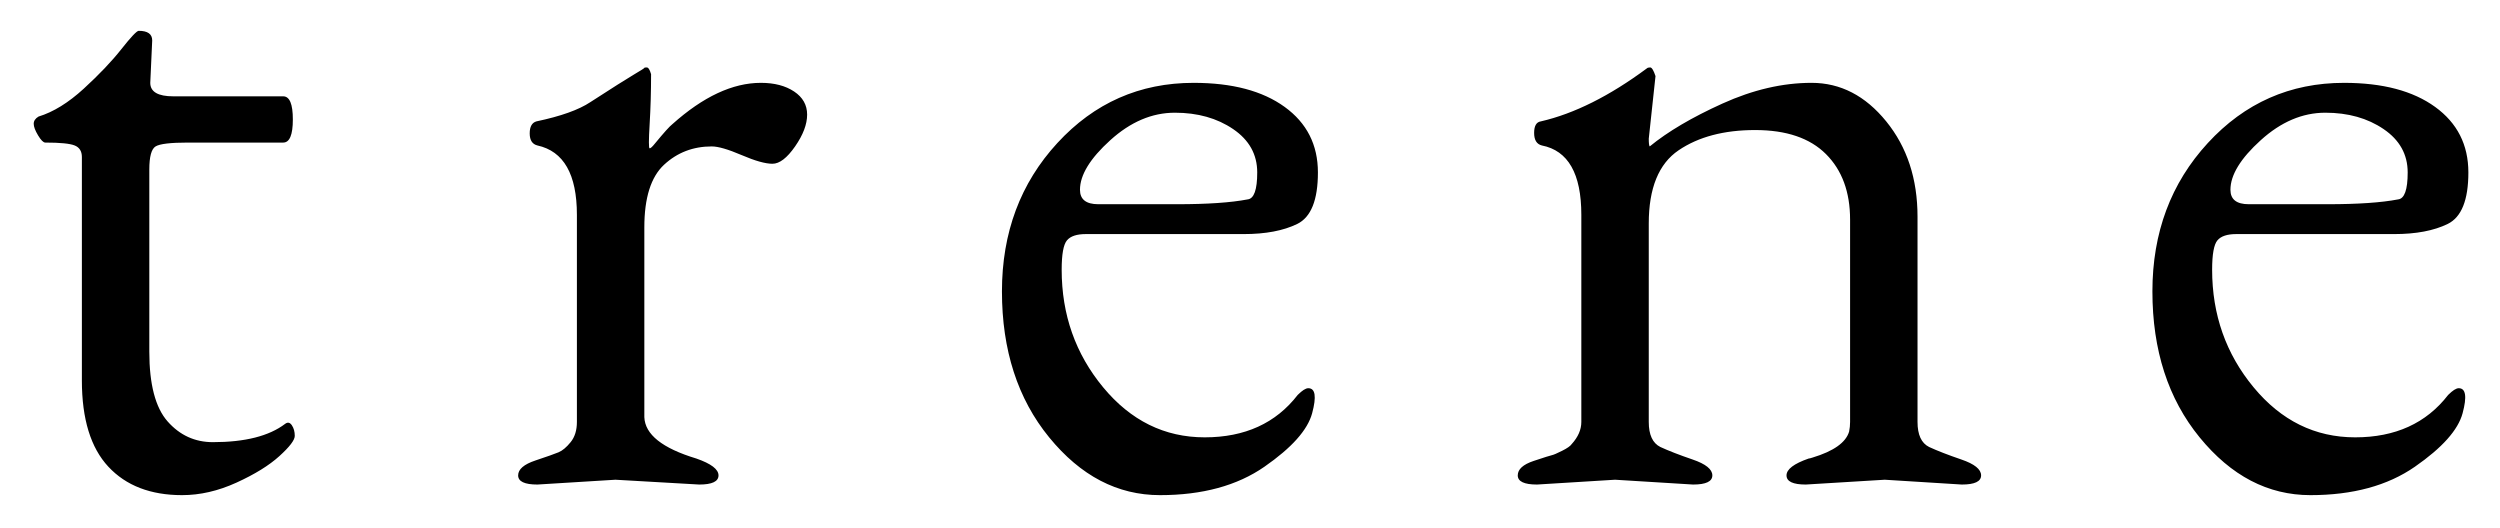 <?xml version="1.0" encoding="UTF-8"?>
<svg width="109px" height="23px" viewBox="0 0 109 23" version="1.1" xmlns="http://www.w3.org/2000/svg" xmlns:xlink="http://www.w3.org/1999/xlink">
    <title>trene-name</title>
    <g id="Page-1" stroke="none" stroke-width="1" fill="none" fill-rule="evenodd">
        <g id="-GALLERY-+-CAFE" transform="translate(-1050, -2681)" fill="#000000" fill-rule="nonzero">
            <path d="M1057.938,2702.588 C1058.722,2702.588 1059.513,2702.406 1060.311,2702.042 C1061.109,2701.678 1061.732,2701.293 1062.18,2700.887 C1062.628,2700.481 1062.852,2700.187 1062.852,2700.005 C1062.852,2699.823 1062.81,2699.669 1062.726,2699.543 C1062.642,2699.417 1062.544,2699.396 1062.432,2699.48 C1061.732,2700.012 1060.682,2700.278 1059.282,2700.278 C1058.498,2700.278 1057.84,2699.977 1057.308,2699.375 C1056.776,2698.773 1056.51,2697.758 1056.51,2696.33 L1056.51,2696.33 L1056.51,2688.392 C1056.51,2687.832 1056.601,2687.496 1056.783,2687.384 C1056.965,2687.272 1057.434,2687.216 1058.19,2687.216 L1058.19,2687.216 L1062.348,2687.216 C1062.628,2687.216 1062.768,2686.88 1062.768,2686.208 C1062.768,2685.536 1062.628,2685.2 1062.348,2685.2 L1062.348,2685.2 L1057.56,2685.2 C1056.888,2685.2 1056.552,2685.004 1056.552,2684.612 L1056.552,2684.612 L1056.636,2682.764 C1056.636,2682.484 1056.44,2682.344 1056.048,2682.344 C1055.964,2682.344 1055.712,2682.61 1055.292,2683.142 C1054.872,2683.674 1054.326,2684.248 1053.654,2684.864 C1052.982,2685.48 1052.324,2685.886 1051.68,2686.082 C1051.54,2686.166 1051.47,2686.271 1051.47,2686.397 C1051.47,2686.523 1051.533,2686.691 1051.659,2686.901 C1051.785,2687.111 1051.89,2687.216 1051.974,2687.216 C1052.618,2687.216 1053.045,2687.258 1053.255,2687.342 C1053.465,2687.426 1053.57,2687.594 1053.57,2687.846 L1053.57,2687.846 L1053.57,2697.59 C1053.57,2699.27 1053.955,2700.523 1054.725,2701.349 C1055.495,2702.175 1056.566,2702.588 1057.938,2702.588 Z M1080.487,2702.126 C1081.047,2702.126 1081.327,2701.993 1081.327,2701.727 C1081.327,2701.461 1081.005,2701.216 1080.361,2700.992 C1078.877,2700.544 1078.121,2699.942 1078.093,2699.186 L1078.093,2699.186 L1078.093,2690.912 C1078.093,2689.624 1078.38,2688.714 1078.954,2688.182 C1079.528,2687.65 1080.221,2687.384 1081.033,2687.384 C1081.313,2687.384 1081.747,2687.51 1082.335,2687.762 C1082.923,2688.014 1083.371,2688.14 1083.679,2688.14 C1083.987,2688.14 1084.316,2687.888 1084.666,2687.384 C1085.016,2686.88 1085.191,2686.418 1085.191,2685.998 C1085.191,2685.578 1085.002,2685.242 1084.624,2684.99 C1084.246,2684.738 1083.763,2684.612 1083.175,2684.612 C1081.943,2684.612 1080.655,2685.214 1079.311,2686.418 C1079.199,2686.502 1078.947,2686.782 1078.555,2687.258 C1078.443,2687.398 1078.366,2687.468 1078.324,2687.468 C1078.282,2687.468 1078.282,2687.118 1078.324,2686.418 C1078.366,2685.718 1078.387,2684.99 1078.387,2684.234 C1078.331,2684.038 1078.268,2683.94 1078.198,2683.94 C1078.128,2683.94 1078.093,2683.947 1078.093,2683.961 C1078.093,2683.975 1077.939,2684.073 1077.631,2684.255 C1077.323,2684.437 1076.693,2684.836 1075.741,2685.452 C1075.237,2685.788 1074.453,2686.068 1073.389,2686.292 C1073.193,2686.348 1073.095,2686.523 1073.095,2686.817 C1073.095,2687.111 1073.207,2687.286 1073.431,2687.342 C1074.579,2687.594 1075.153,2688.602 1075.153,2690.366 L1075.153,2690.366 L1075.153,2699.396 C1075.153,2699.76 1075.062,2700.054 1074.88,2700.278 C1074.698,2700.502 1074.523,2700.649 1074.355,2700.719 C1074.187,2700.789 1073.851,2700.908 1073.347,2701.076 C1072.843,2701.244 1072.591,2701.461 1072.591,2701.727 C1072.591,2701.993 1072.871,2702.126 1073.431,2702.126 L1073.431,2702.126 L1076.833,2701.916 L1080.487,2702.126 Z M1100.573,2702.588 C1102.421,2702.588 1103.94,2702.175 1105.13,2701.349 C1106.32,2700.523 1107.013,2699.746 1107.209,2699.018 C1107.405,2698.29 1107.349,2697.926 1107.041,2697.926 C1106.929,2697.926 1106.775,2698.024 1106.579,2698.22 C1105.627,2699.452 1104.276,2700.068 1102.526,2700.068 C1100.776,2700.068 1099.299,2699.34 1098.095,2697.884 C1096.891,2696.428 1096.289,2694.72 1096.289,2692.76 C1096.289,2692.088 1096.366,2691.661 1096.52,2691.479 C1096.674,2691.297 1096.947,2691.206 1097.339,2691.206 L1097.339,2691.206 L1104.227,2691.206 C1105.179,2691.206 1105.956,2691.059 1106.558,2690.765 C1107.16,2690.471 1107.461,2689.722 1107.461,2688.518 C1107.461,2687.314 1106.978,2686.362 1106.012,2685.662 C1105.046,2684.962 1103.723,2684.612 1102.043,2684.612 C1099.691,2684.612 1097.71,2685.487 1096.1,2687.237 C1094.49,2688.987 1093.685,2691.143 1093.685,2693.705 C1093.685,2696.267 1094.371,2698.388 1095.743,2700.068 C1097.115,2701.748 1098.725,2702.588 1100.573,2702.588 Z M1101.329,2689.904 L1097.885,2689.904 C1097.353,2689.904 1097.087,2689.694 1097.087,2689.274 C1097.087,2688.63 1097.528,2687.909 1098.41,2687.111 C1099.292,2686.313 1100.23,2685.914 1101.224,2685.914 C1102.218,2685.914 1103.065,2686.152 1103.765,2686.628 C1104.465,2687.104 1104.815,2687.734 1104.815,2688.518 C1104.815,2689.274 1104.675,2689.666 1104.395,2689.694 C1103.667,2689.834 1102.645,2689.904 1101.329,2689.904 L1101.329,2689.904 Z M1135.536,2702.126 C1136.096,2702.126 1136.376,2701.993 1136.376,2701.727 C1136.376,2701.461 1136.089,2701.23 1135.515,2701.034 C1134.941,2700.838 1134.472,2700.656 1134.108,2700.488 C1133.772,2700.32 1133.604,2699.956 1133.604,2699.396 L1133.604,2699.396 L1133.604,2690.45 C1133.604,2688.798 1133.149,2687.412 1132.239,2686.292 C1131.329,2685.172 1130.244,2684.612 1128.984,2684.612 C1127.724,2684.612 1126.429,2684.913 1125.099,2685.515 C1123.769,2686.117 1122.712,2686.74 1121.928,2687.384 C1121.9,2687.356 1121.886,2687.244 1121.886,2687.048 L1121.886,2687.048 L1122.18,2684.318 C1122.096,2684.066 1122.019,2683.94 1121.949,2683.94 C1121.879,2683.94 1121.83,2683.954 1121.802,2683.982 C1120.178,2685.186 1118.638,2685.956 1117.182,2686.292 C1116.986,2686.32 1116.888,2686.488 1116.888,2686.796 C1116.888,2687.104 1117,2687.286 1117.224,2687.342 C1118.372,2687.566 1118.946,2688.574 1118.946,2690.366 L1118.946,2690.366 L1118.946,2699.396 C1118.946,2699.732 1118.806,2700.054 1118.526,2700.362 C1118.47,2700.446 1118.33,2700.544 1118.106,2700.656 C1117.882,2700.768 1117.735,2700.831 1117.665,2700.845 C1117.595,2700.859 1117.329,2700.943 1116.867,2701.097 C1116.405,2701.251 1116.174,2701.461 1116.174,2701.727 C1116.174,2701.993 1116.454,2702.126 1117.014,2702.126 L1117.014,2702.126 L1120.416,2701.916 L1123.818,2702.126 C1124.378,2702.126 1124.658,2701.993 1124.658,2701.727 C1124.658,2701.461 1124.371,2701.23 1123.797,2701.034 C1123.223,2700.838 1122.754,2700.656 1122.39,2700.488 C1122.054,2700.32 1121.886,2699.956 1121.886,2699.396 L1121.886,2699.396 L1121.886,2690.744 C1121.886,2689.204 1122.32,2688.14 1123.188,2687.552 C1124.056,2686.964 1125.169,2686.67 1126.527,2686.67 C1127.885,2686.67 1128.914,2687.02 1129.614,2687.72 C1130.314,2688.42 1130.664,2689.372 1130.664,2690.576 L1130.664,2690.576 L1130.664,2699.396 C1130.664,2699.536 1130.65,2699.676 1130.622,2699.816 C1130.482,2700.292 1129.95,2700.67 1129.026,2700.95 C1128.942,2700.978 1128.886,2700.992 1128.858,2700.992 C1128.214,2701.216 1127.892,2701.461 1127.892,2701.727 C1127.892,2701.993 1128.172,2702.126 1128.732,2702.126 L1128.732,2702.126 L1132.176,2701.916 L1135.536,2702.126 Z M1150.733,2702.588 C1152.581,2702.588 1154.1,2702.175 1155.29,2701.349 C1156.48,2700.523 1157.173,2699.746 1157.369,2699.018 C1157.565,2698.29 1157.509,2697.926 1157.201,2697.926 C1157.089,2697.926 1156.935,2698.024 1156.739,2698.22 C1155.787,2699.452 1154.436,2700.068 1152.686,2700.068 C1150.936,2700.068 1149.459,2699.34 1148.255,2697.884 C1147.051,2696.428 1146.449,2694.72 1146.449,2692.76 C1146.449,2692.088 1146.526,2691.661 1146.68,2691.479 C1146.834,2691.297 1147.107,2691.206 1147.499,2691.206 L1147.499,2691.206 L1154.387,2691.206 C1155.339,2691.206 1156.116,2691.059 1156.718,2690.765 C1157.32,2690.471 1157.621,2689.722 1157.621,2688.518 C1157.621,2687.314 1157.138,2686.362 1156.172,2685.662 C1155.206,2684.962 1153.883,2684.612 1152.203,2684.612 C1149.851,2684.612 1147.87,2685.487 1146.26,2687.237 C1144.65,2688.987 1143.845,2691.143 1143.845,2693.705 C1143.845,2696.267 1144.531,2698.388 1145.903,2700.068 C1147.275,2701.748 1148.885,2702.588 1150.733,2702.588 Z M1151.489,2689.904 L1148.045,2689.904 C1147.513,2689.904 1147.247,2689.694 1147.247,2689.274 C1147.247,2688.63 1147.688,2687.909 1148.57,2687.111 C1149.452,2686.313 1150.39,2685.914 1151.384,2685.914 C1152.378,2685.914 1153.225,2686.152 1153.925,2686.628 C1154.625,2687.104 1154.975,2687.734 1154.975,2688.518 C1154.975,2689.274 1154.835,2689.666 1154.555,2689.694 C1153.827,2689.834 1152.805,2689.904 1151.489,2689.904 L1151.489,2689.904 Z" id="trene"></path>
        </g>
    </g>
</svg>